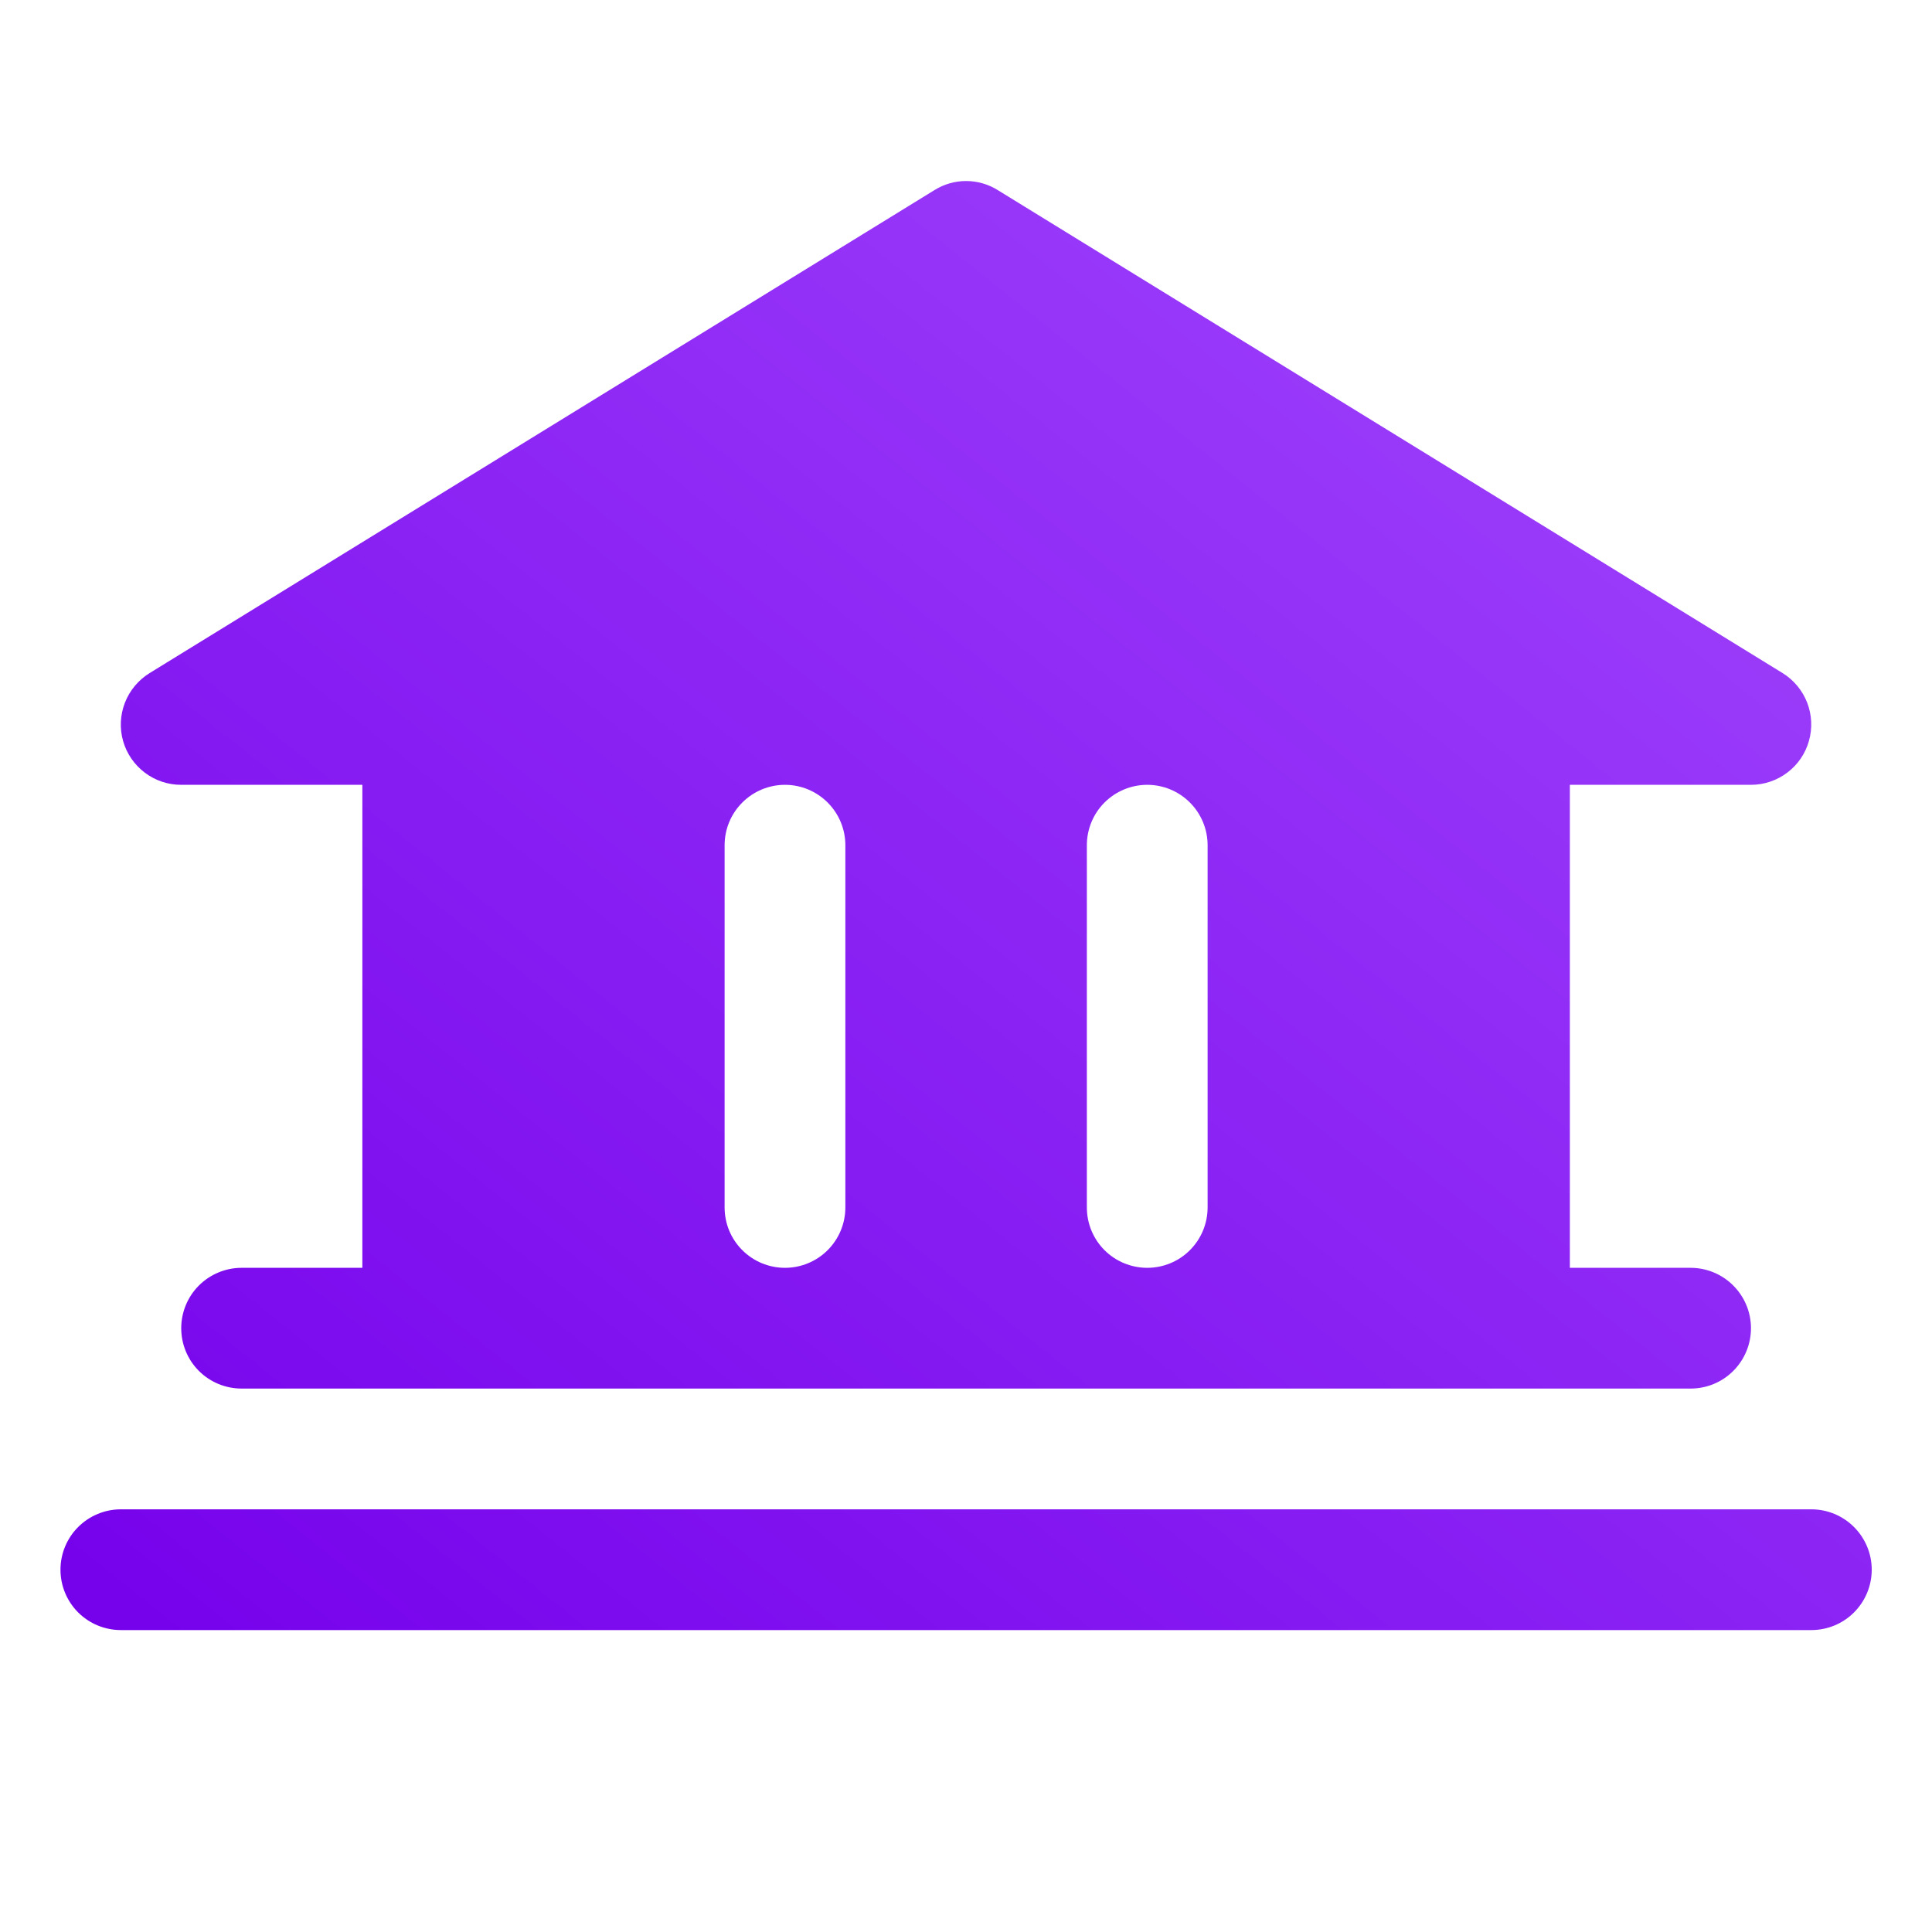 <svg width="36" height="36" viewBox="0 0 36 36" fill="none" xmlns="http://www.w3.org/2000/svg">
<path d="M34.877 29.249C34.877 29.548 34.758 29.834 34.547 30.045C34.337 30.256 34.05 30.374 33.752 30.374H2.252C1.954 30.374 1.667 30.256 1.456 30.045C1.245 29.834 1.127 29.548 1.127 29.249C1.127 28.951 1.245 28.665 1.456 28.454C1.667 28.243 1.954 28.124 2.252 28.124H33.752C34.05 28.124 34.337 28.243 34.547 28.454C34.758 28.665 34.877 28.951 34.877 29.249ZM2.294 13.809C2.227 13.573 2.239 13.322 2.328 13.093C2.417 12.865 2.578 12.672 2.786 12.543L17.411 3.543C17.588 3.432 17.793 3.373 18.002 3.373C18.211 3.373 18.416 3.432 18.593 3.543L33.218 12.543C33.425 12.672 33.586 12.865 33.674 13.093C33.762 13.321 33.774 13.571 33.707 13.806C33.641 14.042 33.499 14.249 33.304 14.396C33.109 14.544 32.871 14.624 32.627 14.624H29.252V23.624H31.502C31.8 23.624 32.087 23.743 32.297 23.954C32.508 24.165 32.627 24.451 32.627 24.749C32.627 25.048 32.508 25.334 32.297 25.545C32.087 25.756 31.8 25.874 31.502 25.874H4.502C4.204 25.874 3.917 25.756 3.706 25.545C3.495 25.334 3.377 25.048 3.377 24.749C3.377 24.451 3.495 24.165 3.706 23.954C3.917 23.743 4.204 23.624 4.502 23.624H6.752V14.624H3.377C3.132 14.625 2.894 14.545 2.699 14.398C2.504 14.251 2.361 14.044 2.294 13.809ZM20.252 22.499C20.252 22.798 20.37 23.084 20.581 23.295C20.792 23.506 21.079 23.624 21.377 23.624C21.675 23.624 21.962 23.506 22.172 23.295C22.383 23.084 22.502 22.798 22.502 22.499V15.749C22.502 15.451 22.383 15.165 22.172 14.954C21.962 14.743 21.675 14.624 21.377 14.624C21.079 14.624 20.792 14.743 20.581 14.954C20.37 15.165 20.252 15.451 20.252 15.749V22.499ZM13.502 22.499C13.502 22.798 13.62 23.084 13.832 23.295C14.042 23.506 14.329 23.624 14.627 23.624C14.925 23.624 15.211 23.506 15.422 23.295C15.633 23.084 15.752 22.798 15.752 22.499V15.749C15.752 15.451 15.633 15.165 15.422 14.954C15.211 14.743 14.925 14.624 14.627 14.624C14.329 14.624 14.042 14.743 13.832 14.954C13.62 15.165 13.502 15.451 13.502 15.749V22.499Z" fill="url(#paint0_linear_1268_5341)"/>
<defs>
<linearGradient id="paint0_linear_1268_5341" x1="1.127" y1="30.374" x2="27.47" y2="-2.553" gradientUnits="userSpaceOnUse">
<stop stop-color="#7500EB"/>
<stop offset="1" stop-color="#A248FD"/>
</linearGradient>
</defs>
</svg>
